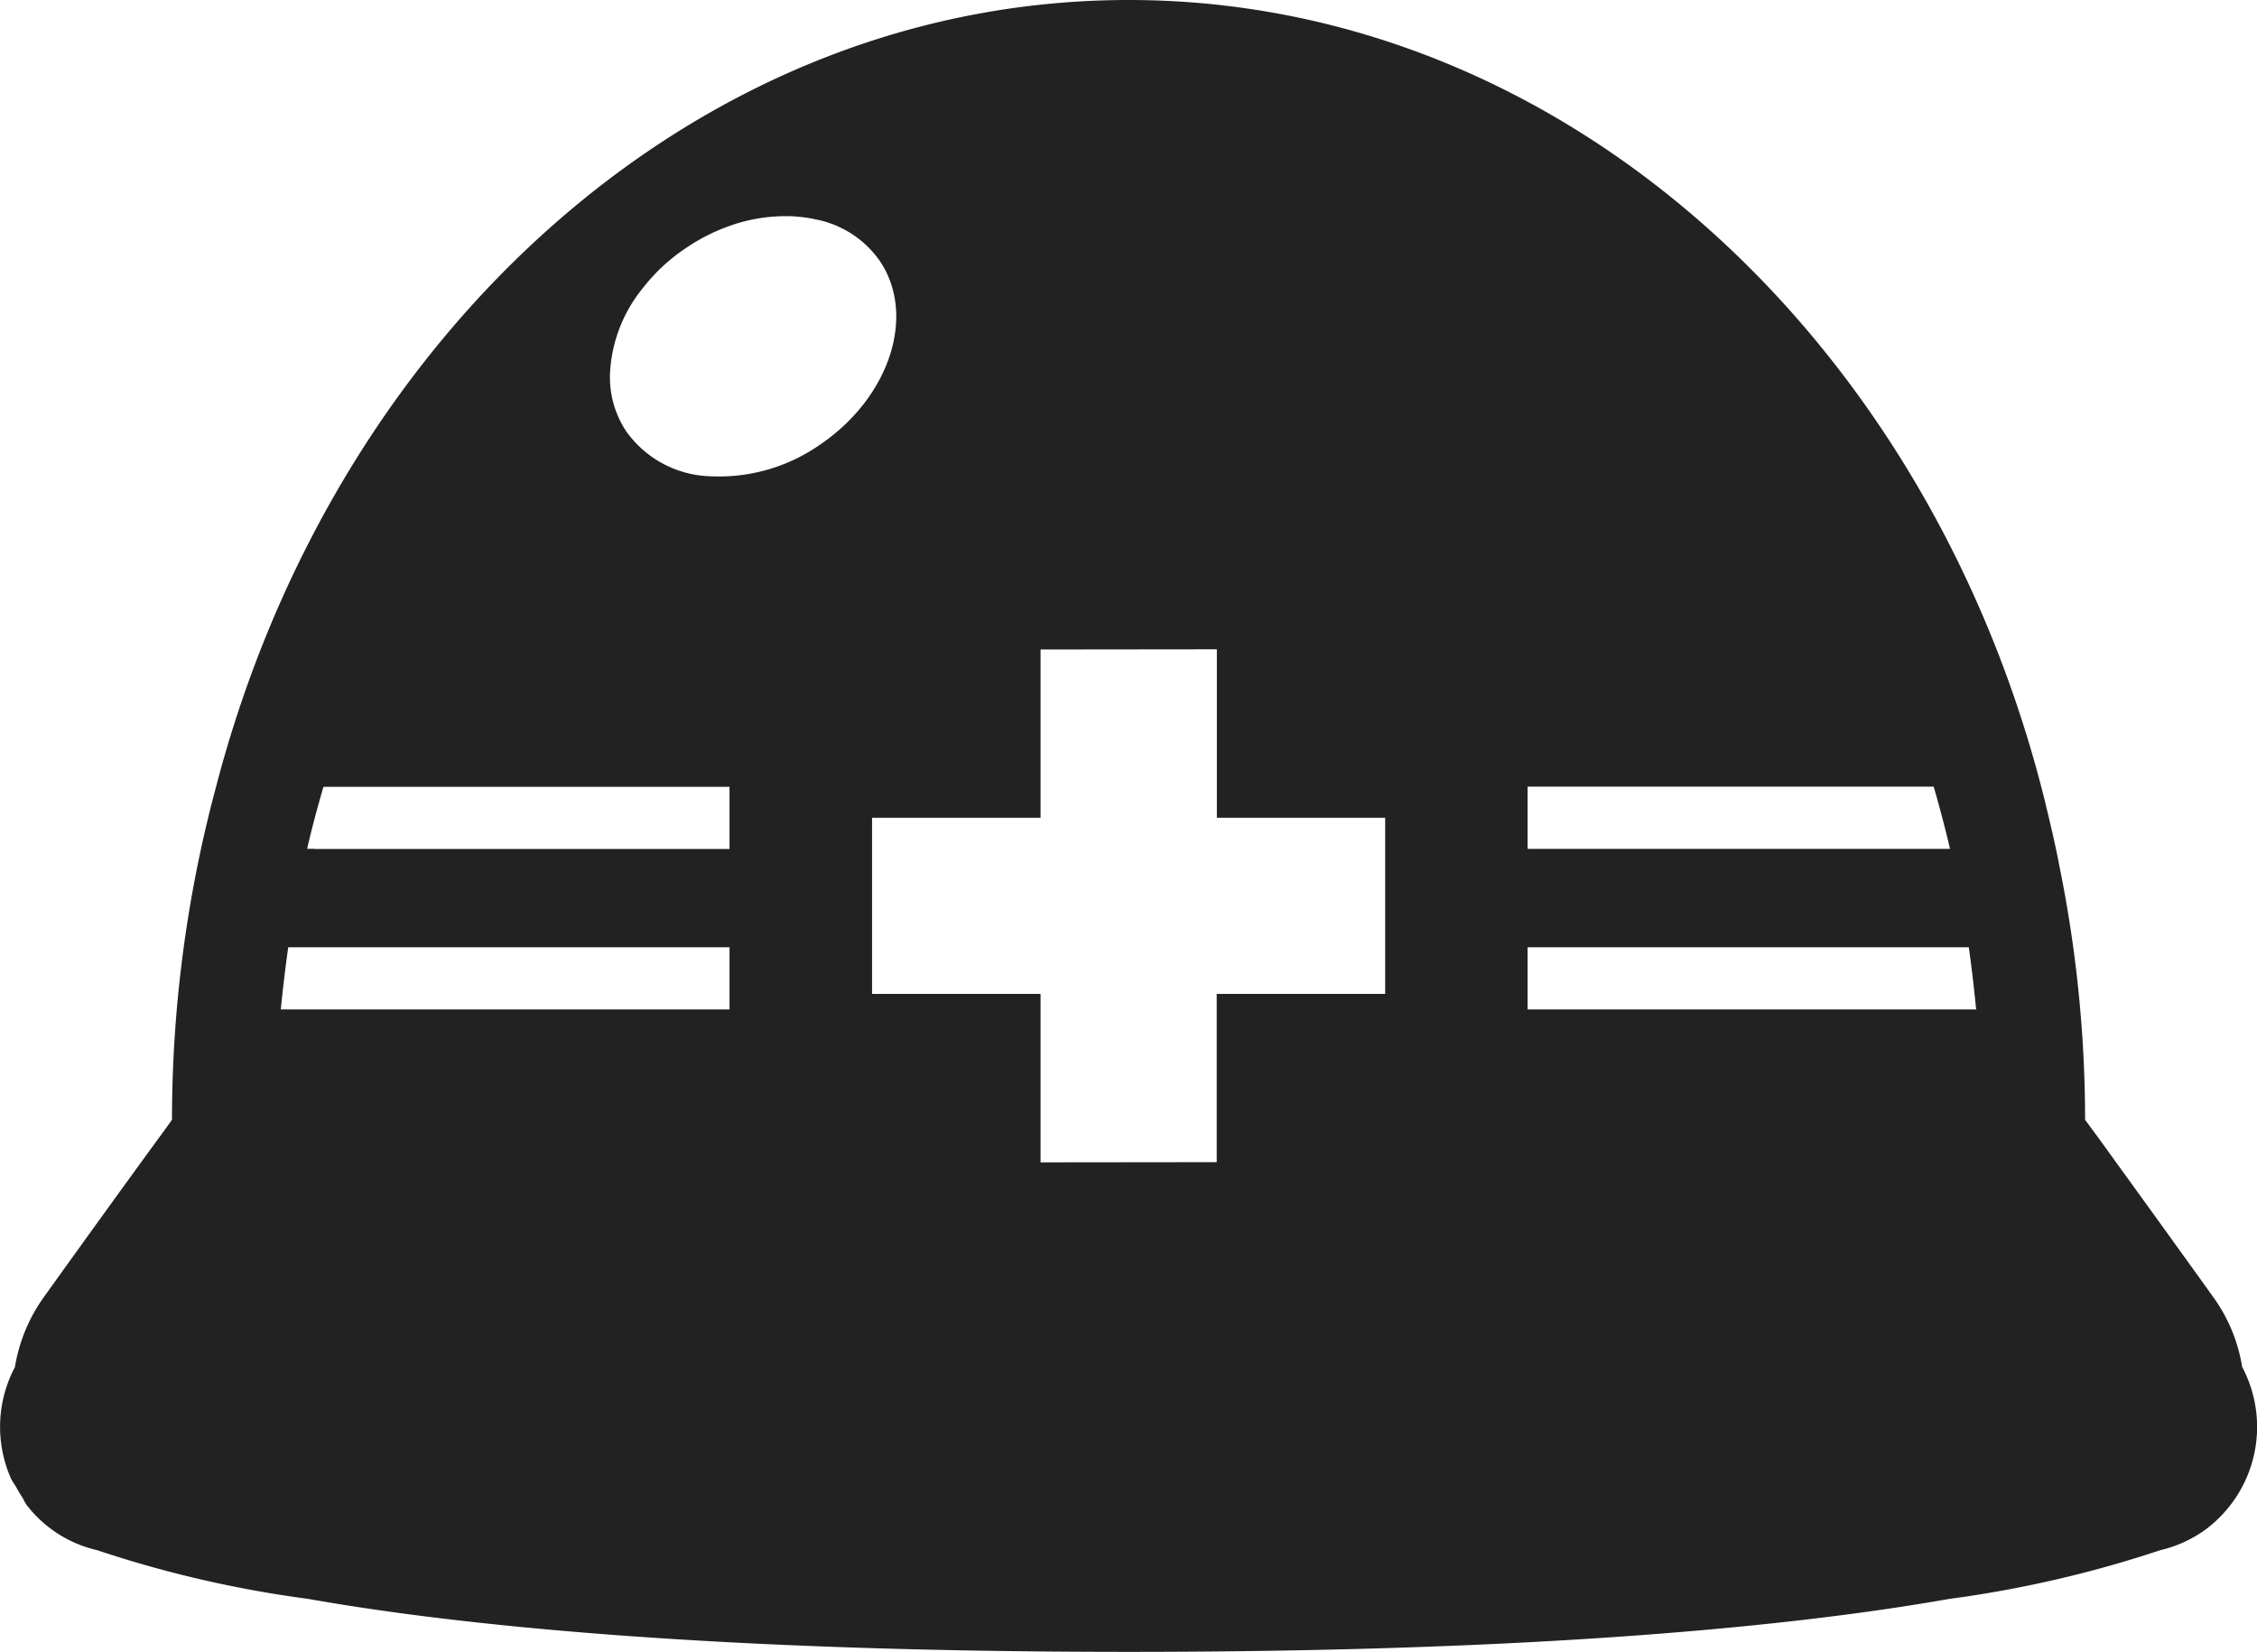 <svg xmlns="http://www.w3.org/2000/svg" width="58.479" height="42.803" viewBox="0 0 58.479 42.803">
  <g id="災害用の安全ヘルメットの無料アイコン素材_3" data-name="災害用の安全ヘルメットの無料アイコン素材 3" transform="translate(-10.482 0.183)">
    <path id="パス_19596" data-name="パス 19596" d="M58.093,104.048a4.211,4.211,0,0,0-.746-1.81c-1.224-1.708-2.261-3.136-2.986-4.14-.123-.167-.236-.317-.338-.462a33.031,33.031,0,0,0-.676-6.621c-.054-.29-.118-.58-.183-.865-.049-.2-.091-.4-.145-.607-.005-.027-.011-.048-.016-.075C50.06,77.451,40.517,68.623,29.241,68.623c-11.148,0-20.593,8.618-23.654,20.422-.005.016-.011.038-.016.059a33.324,33.324,0,0,0-1.117,8.533c-.1.145-.214.3-.333.462-.73,1-1.767,2.432-2.991,4.14a4.315,4.315,0,0,0-.746,1.81,3.309,3.309,0,0,0-.107,2.873c.039.089.1.162.146.246s.091.16.14.235.082.162.138.233a3.2,3.2,0,0,0,1.81,1.154,29.432,29.432,0,0,0,5.462,1.262.225.225,0,0,0,.027.005c3.9.687,10.5,1.369,21.243,1.369s17.34-.682,21.244-1.369c.011,0,.021-.005.032-.005a29.705,29.705,0,0,0,5.456-1.262,3.232,3.232,0,0,0,1.165-.531,3.315,3.315,0,0,0,.956-4.21ZM50.5,90.519c.007.034.016.066.022.1H39.578V89.007H50.1Q50.317,89.755,50.5,90.519Zm-10.918,2.65H51.01c.068.48.124.966.175,1.455,0,.053.013.1.016.156H39.578V93.168Zm-8.055-7.722v4.366h4.361v4.564H31.523v4.36l-4.564.005V94.377H22.593V89.813h4.366v-4.36l4.549-.005ZM18.4,80.964A2.771,2.771,0,0,1,16.224,79.8a2.534,2.534,0,0,1-.414-1.611,3.785,3.785,0,0,1,.843-2.1,4.767,4.767,0,0,1,1.139-1.053,4.857,4.857,0,0,1,1.02-.526,4.32,4.32,0,0,1,1.776-.28l.051.006a3.46,3.46,0,0,1,.514.076A2.631,2.631,0,0,1,22.8,75.394c.945,1.412.242,3.544-1.573,4.763a4.565,4.565,0,0,1-2.822.807ZM8.146,90.618l-.19,0c.123-.541.268-1.077.423-1.607H18.9v1.611H8.146Zm-.873,4.161q.081-.813.193-1.61H18.9V94.78H7.273Z" transform="translate(10.484 -68.806)" fill="#222"/>
  </g>
</svg>
